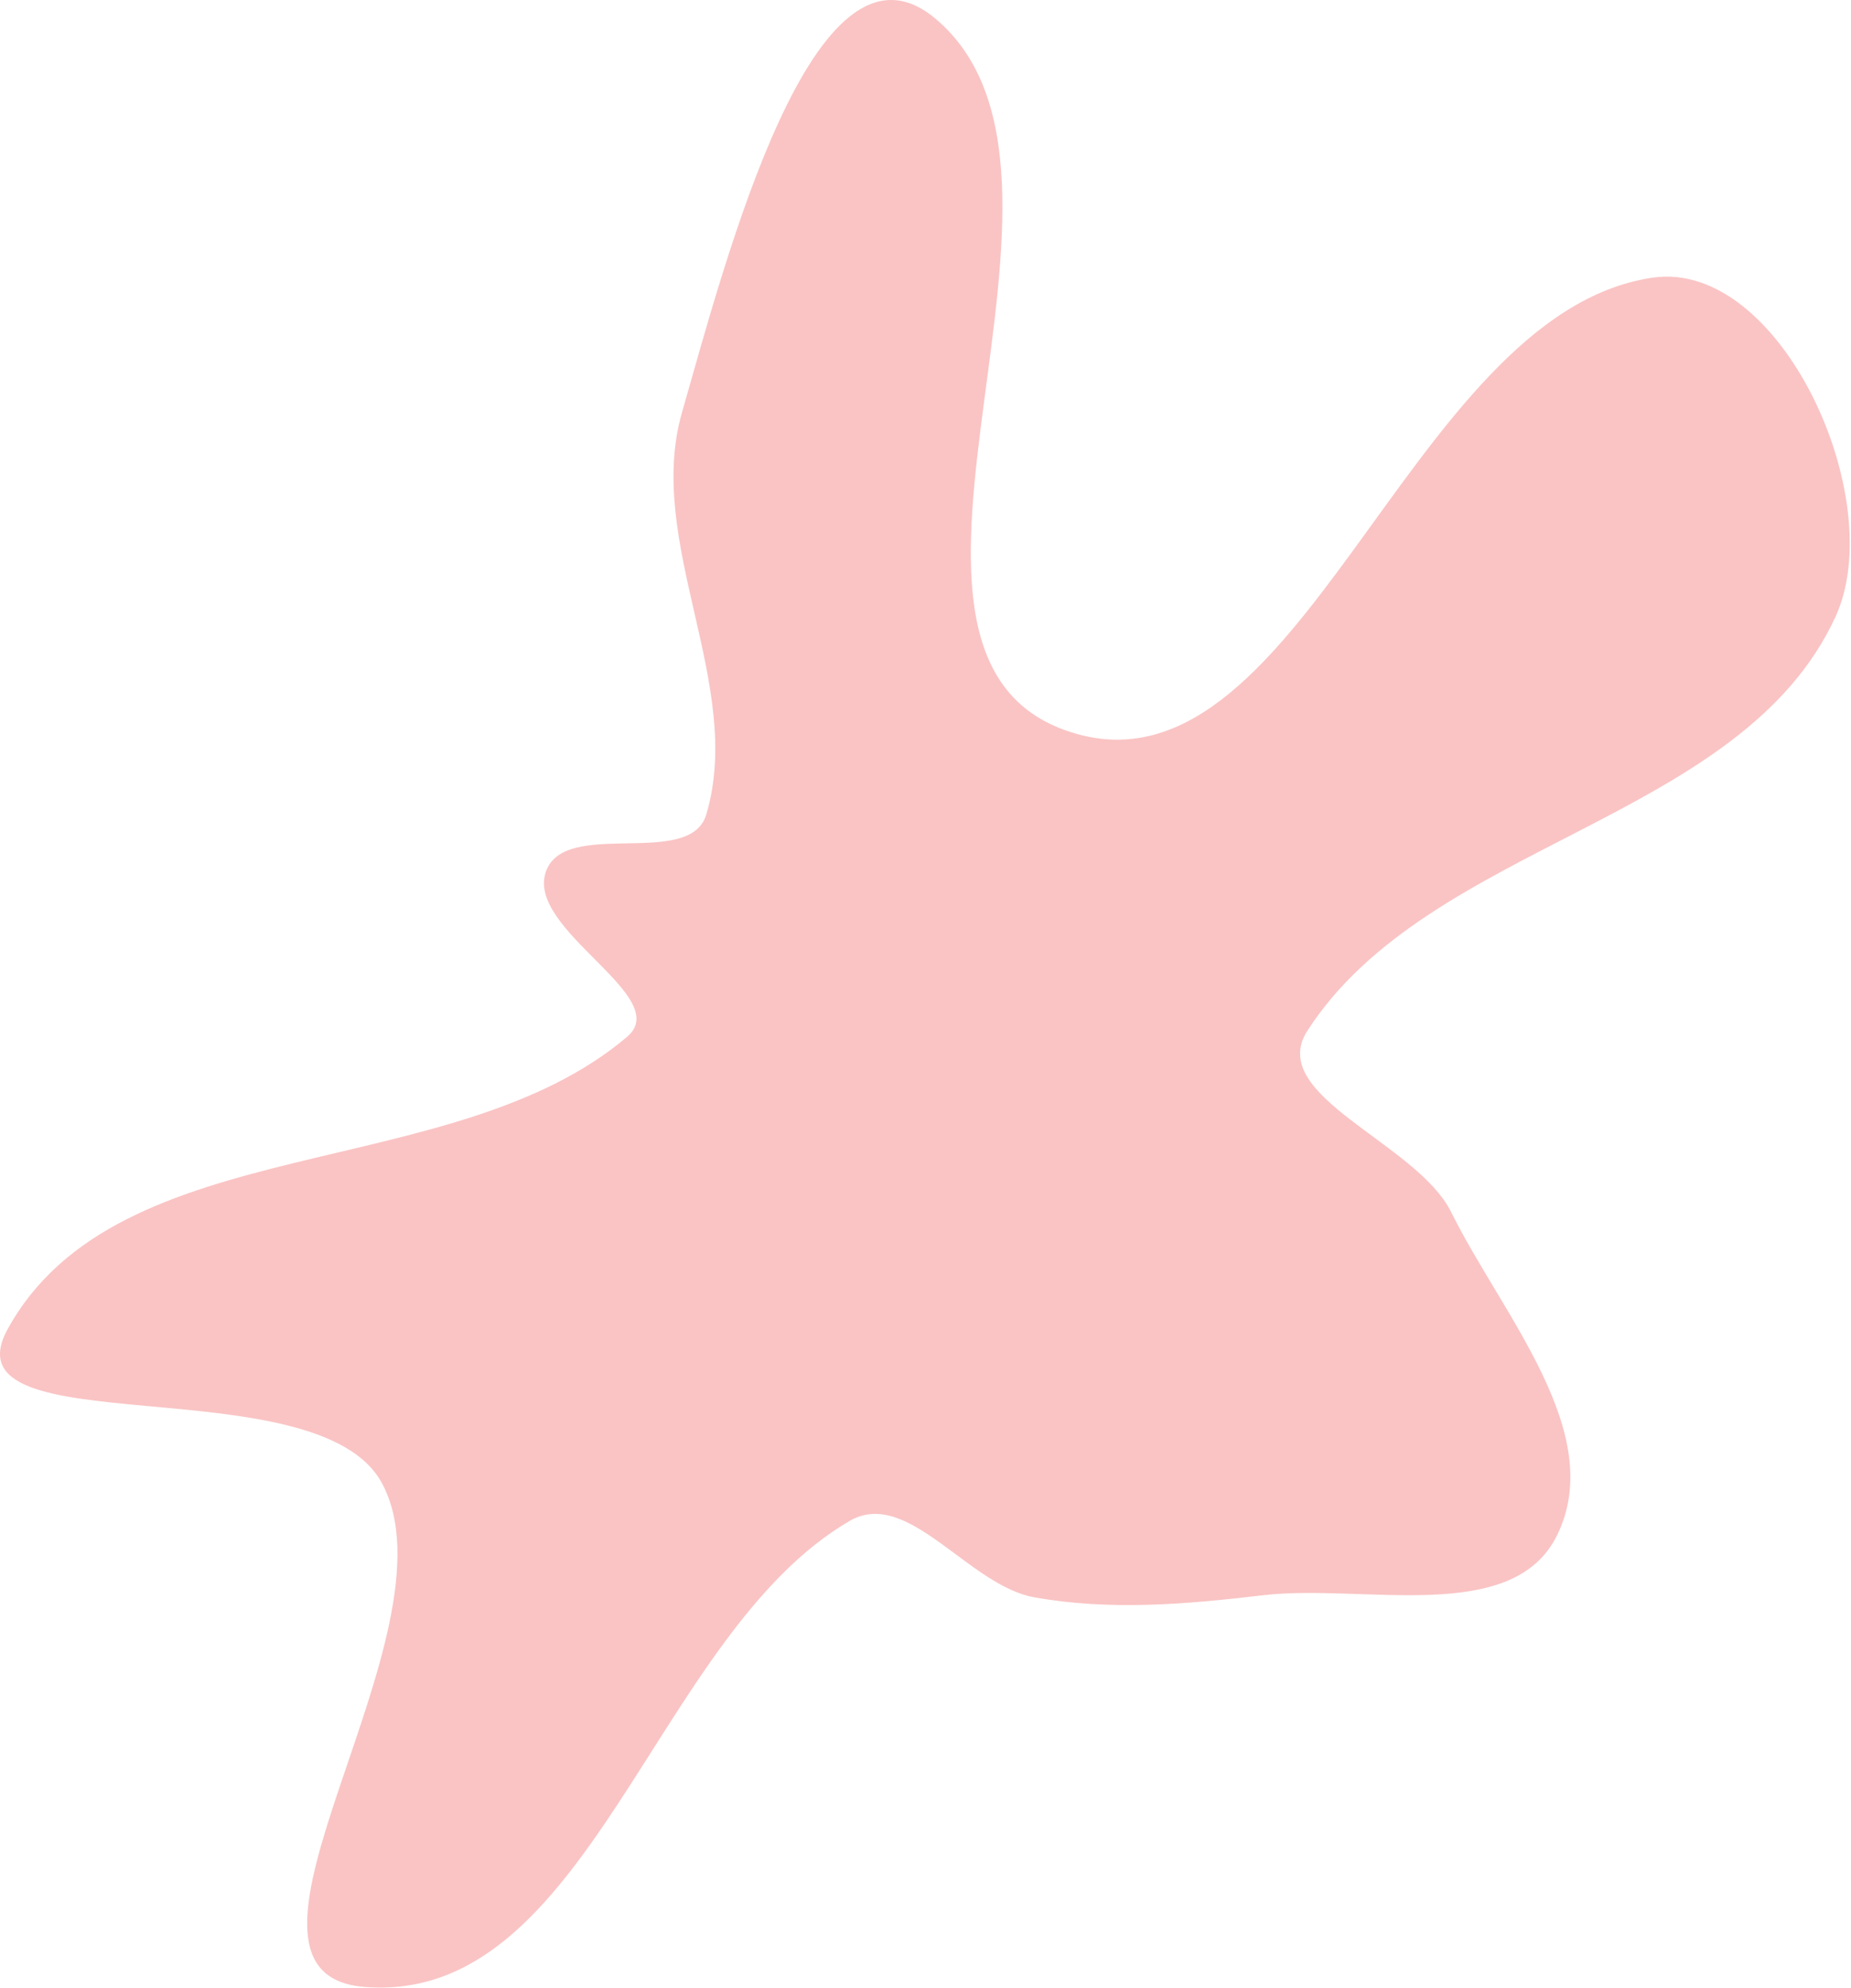 <?xml version="1.0" encoding="UTF-8"?> <svg xmlns="http://www.w3.org/2000/svg" width="624" height="670" viewBox="0 0 624 670" fill="none"> <path opacity="0.35" fill-rule="evenodd" clip-rule="evenodd" d="M315.138 6.113C378.228 58.464 281.801 218.134 358.899 246.005C437.948 274.581 473.916 105.812 557.075 93.573C600.249 87.219 636.997 168.084 618.813 207.754C587.119 276.896 482.008 283.422 440.758 347.325C426.527 369.372 477.594 384.981 489.233 408.5C506.316 443.023 541.909 482.813 524.907 517.376C509.887 547.909 459.523 533.577 425.732 537.582C399.998 540.632 374.16 542.852 348.655 538.266C326.375 534.259 306.002 501.154 286.431 512.532C220.521 550.853 198.814 675.728 122.823 669.565C65.882 664.947 155.959 549.958 128.721 499.742C106.859 459.44 -19.515 488.069 2.582 447.896C40.002 379.868 152.279 399.634 211.442 349.357C227.337 335.849 177.047 313.34 184.043 293.688C190.513 275.516 232.621 292.958 238.104 274.463C251.075 230.711 217.321 182.836 229.912 138.973C244.554 87.966 274.3 -27.774 315.138 6.113Z" fill="#F15757"></path> </svg> 